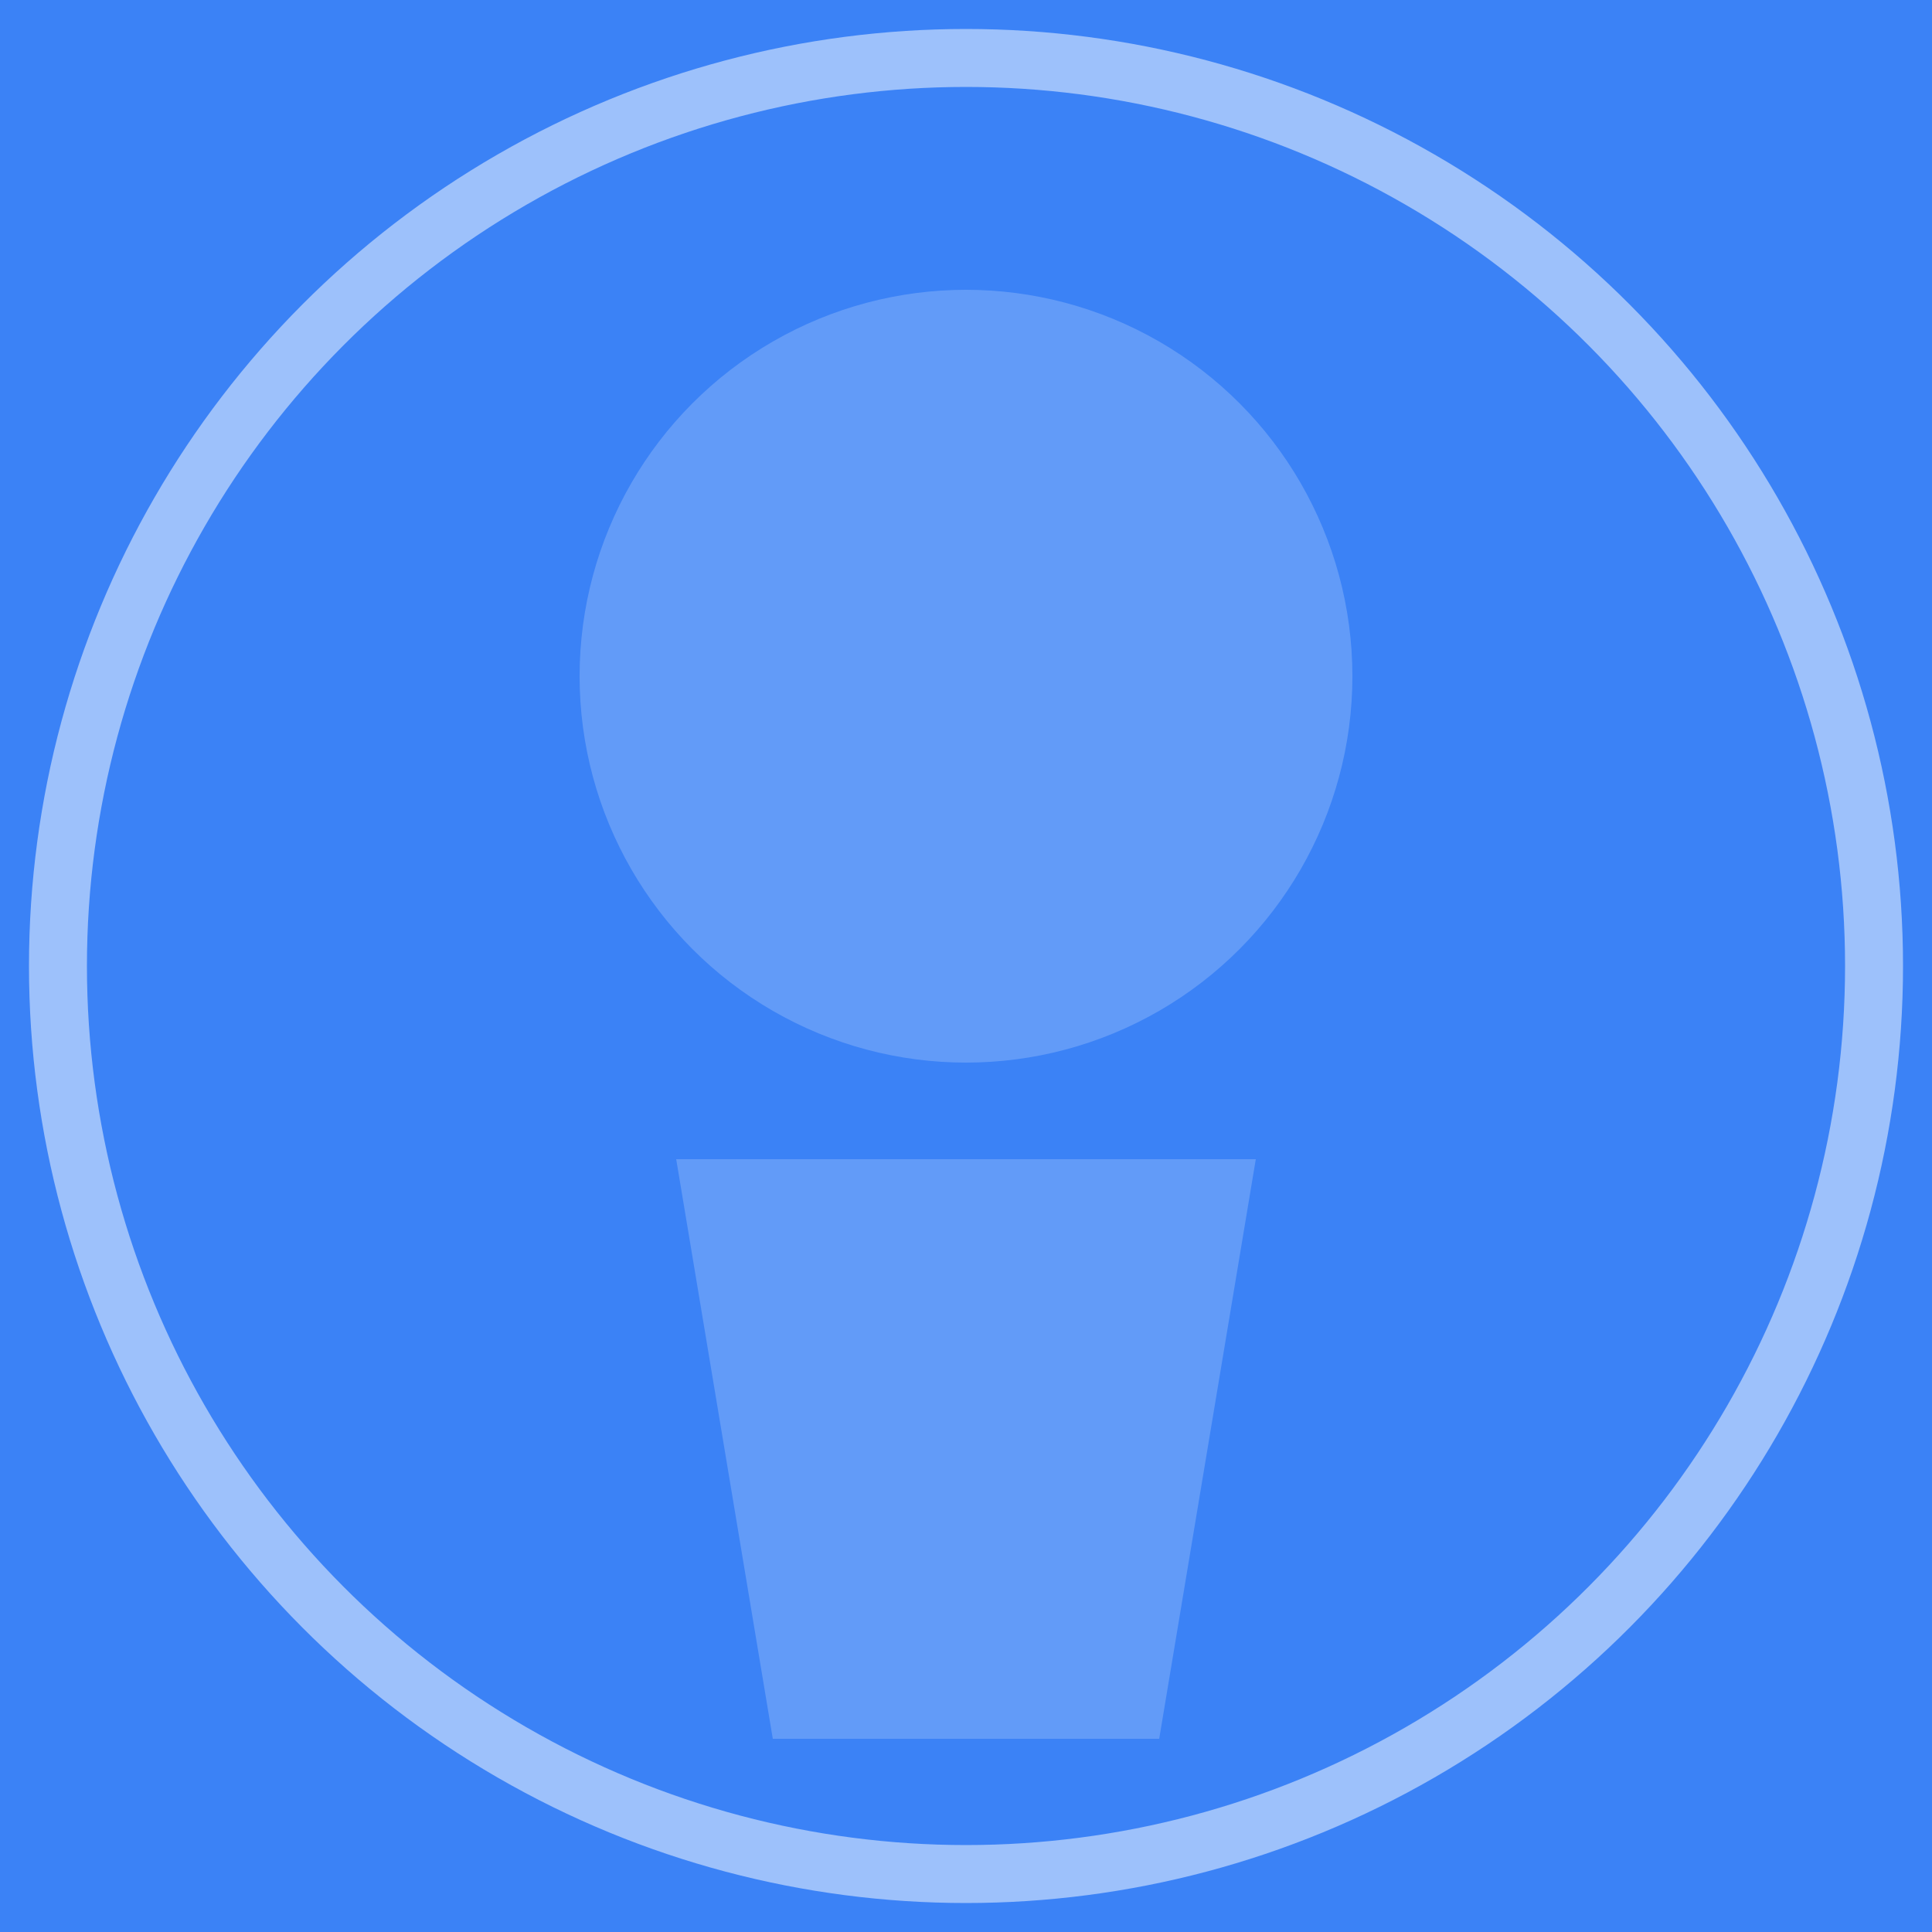 <svg width="100" height="100" xmlns="http://www.w3.org/2000/svg">
  <!-- 背景 -->
  <rect width="100%" height="100%" fill="#3B82F6" />
  
  <!-- 用户剪影 -->
  <circle cx="50" cy="35" r="20" fill="rgba(255,255,255,0.2)" />
  
  <!-- 身体轮廓 -->
  <path d="M 35 60 L 65 60 L 60 90 L 40 90 Z" fill="rgba(255,255,255,0.2)" />
  
  <!-- 圆形边框 -->
  <circle cx="50" cy="50" r="47" stroke="rgba(255,255,255,0.5)" stroke-width="3" fill="none" />
</svg> 